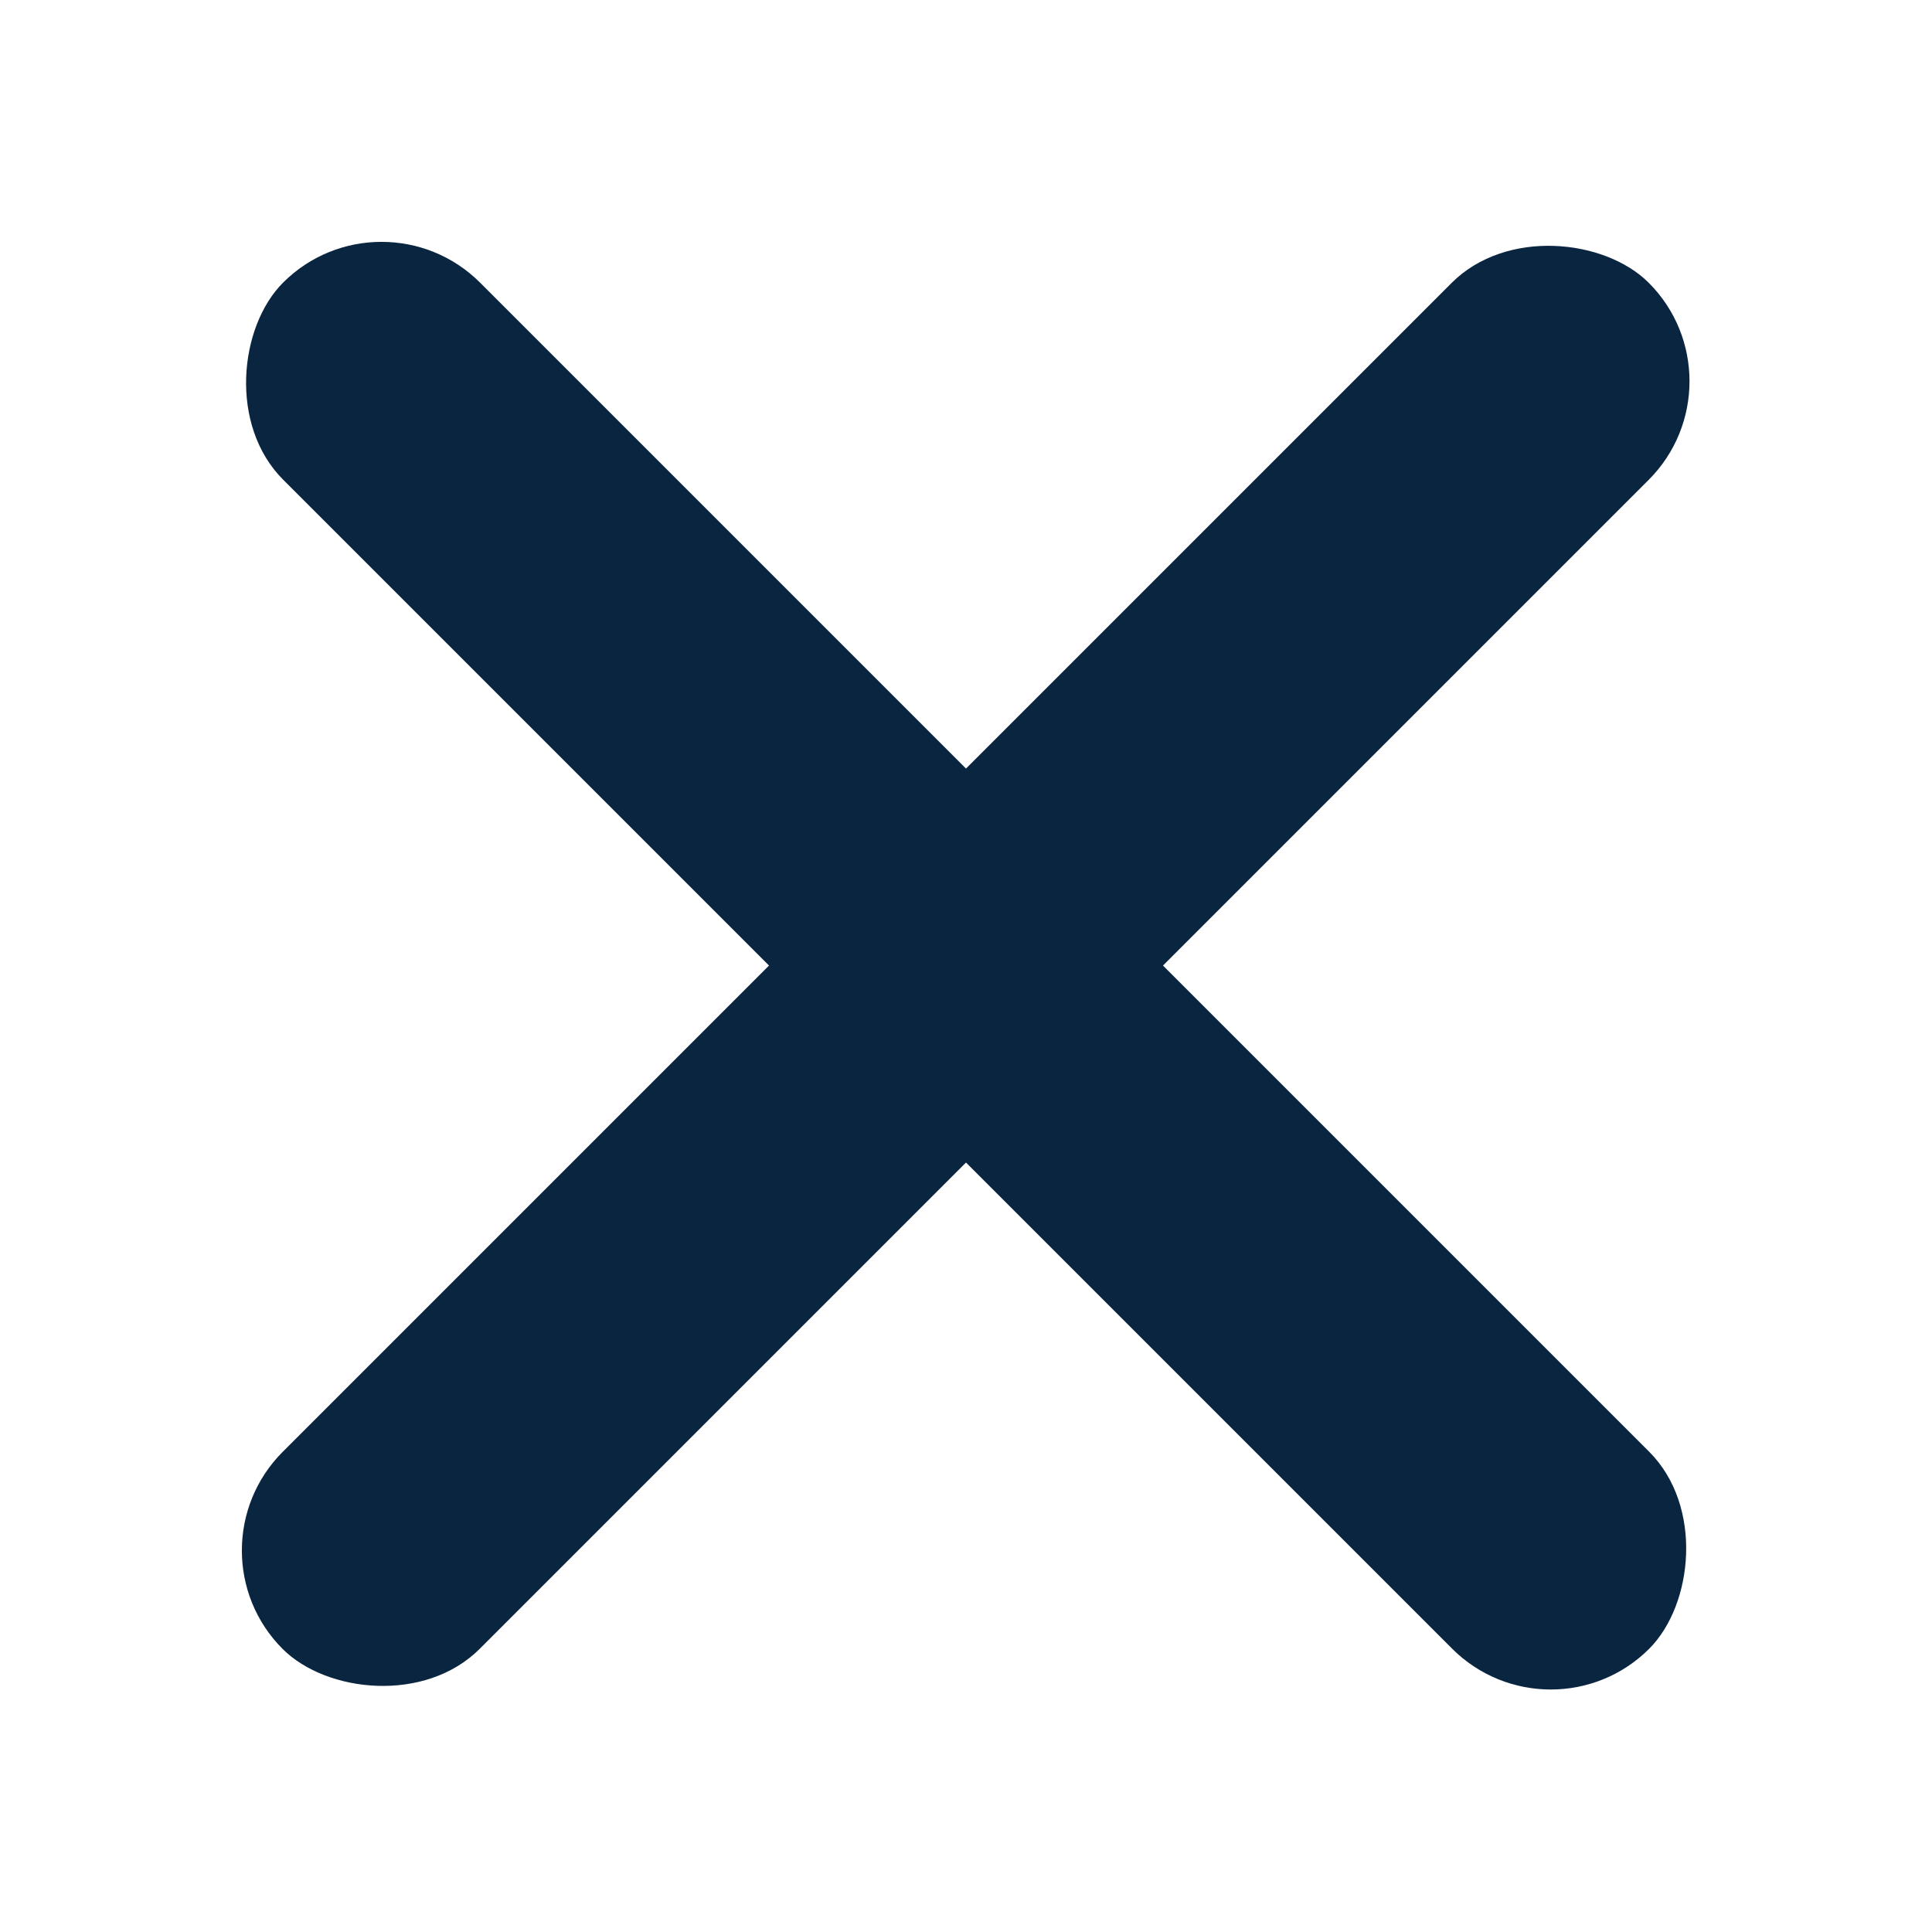 <?xml version="1.0" encoding="UTF-8"?><svg id="Layer_1" xmlns="http://www.w3.org/2000/svg" viewBox="0 0 50 50"><defs><style>.cls-1{fill:none;}.cls-2{fill:#0a2540;}</style></defs><rect class="cls-2" x="0" y="21.39" width="50" height="7.21" rx="3.61" ry="3.61" transform="translate(-10.36 25) rotate(-45)"/><rect class="cls-2" x="0" y="21.39" width="50" height="7.21" rx="3.61" ry="3.61" transform="translate(25 -10.36) rotate(45)"/><rect class="cls-1" width="50" height="50"/></svg>